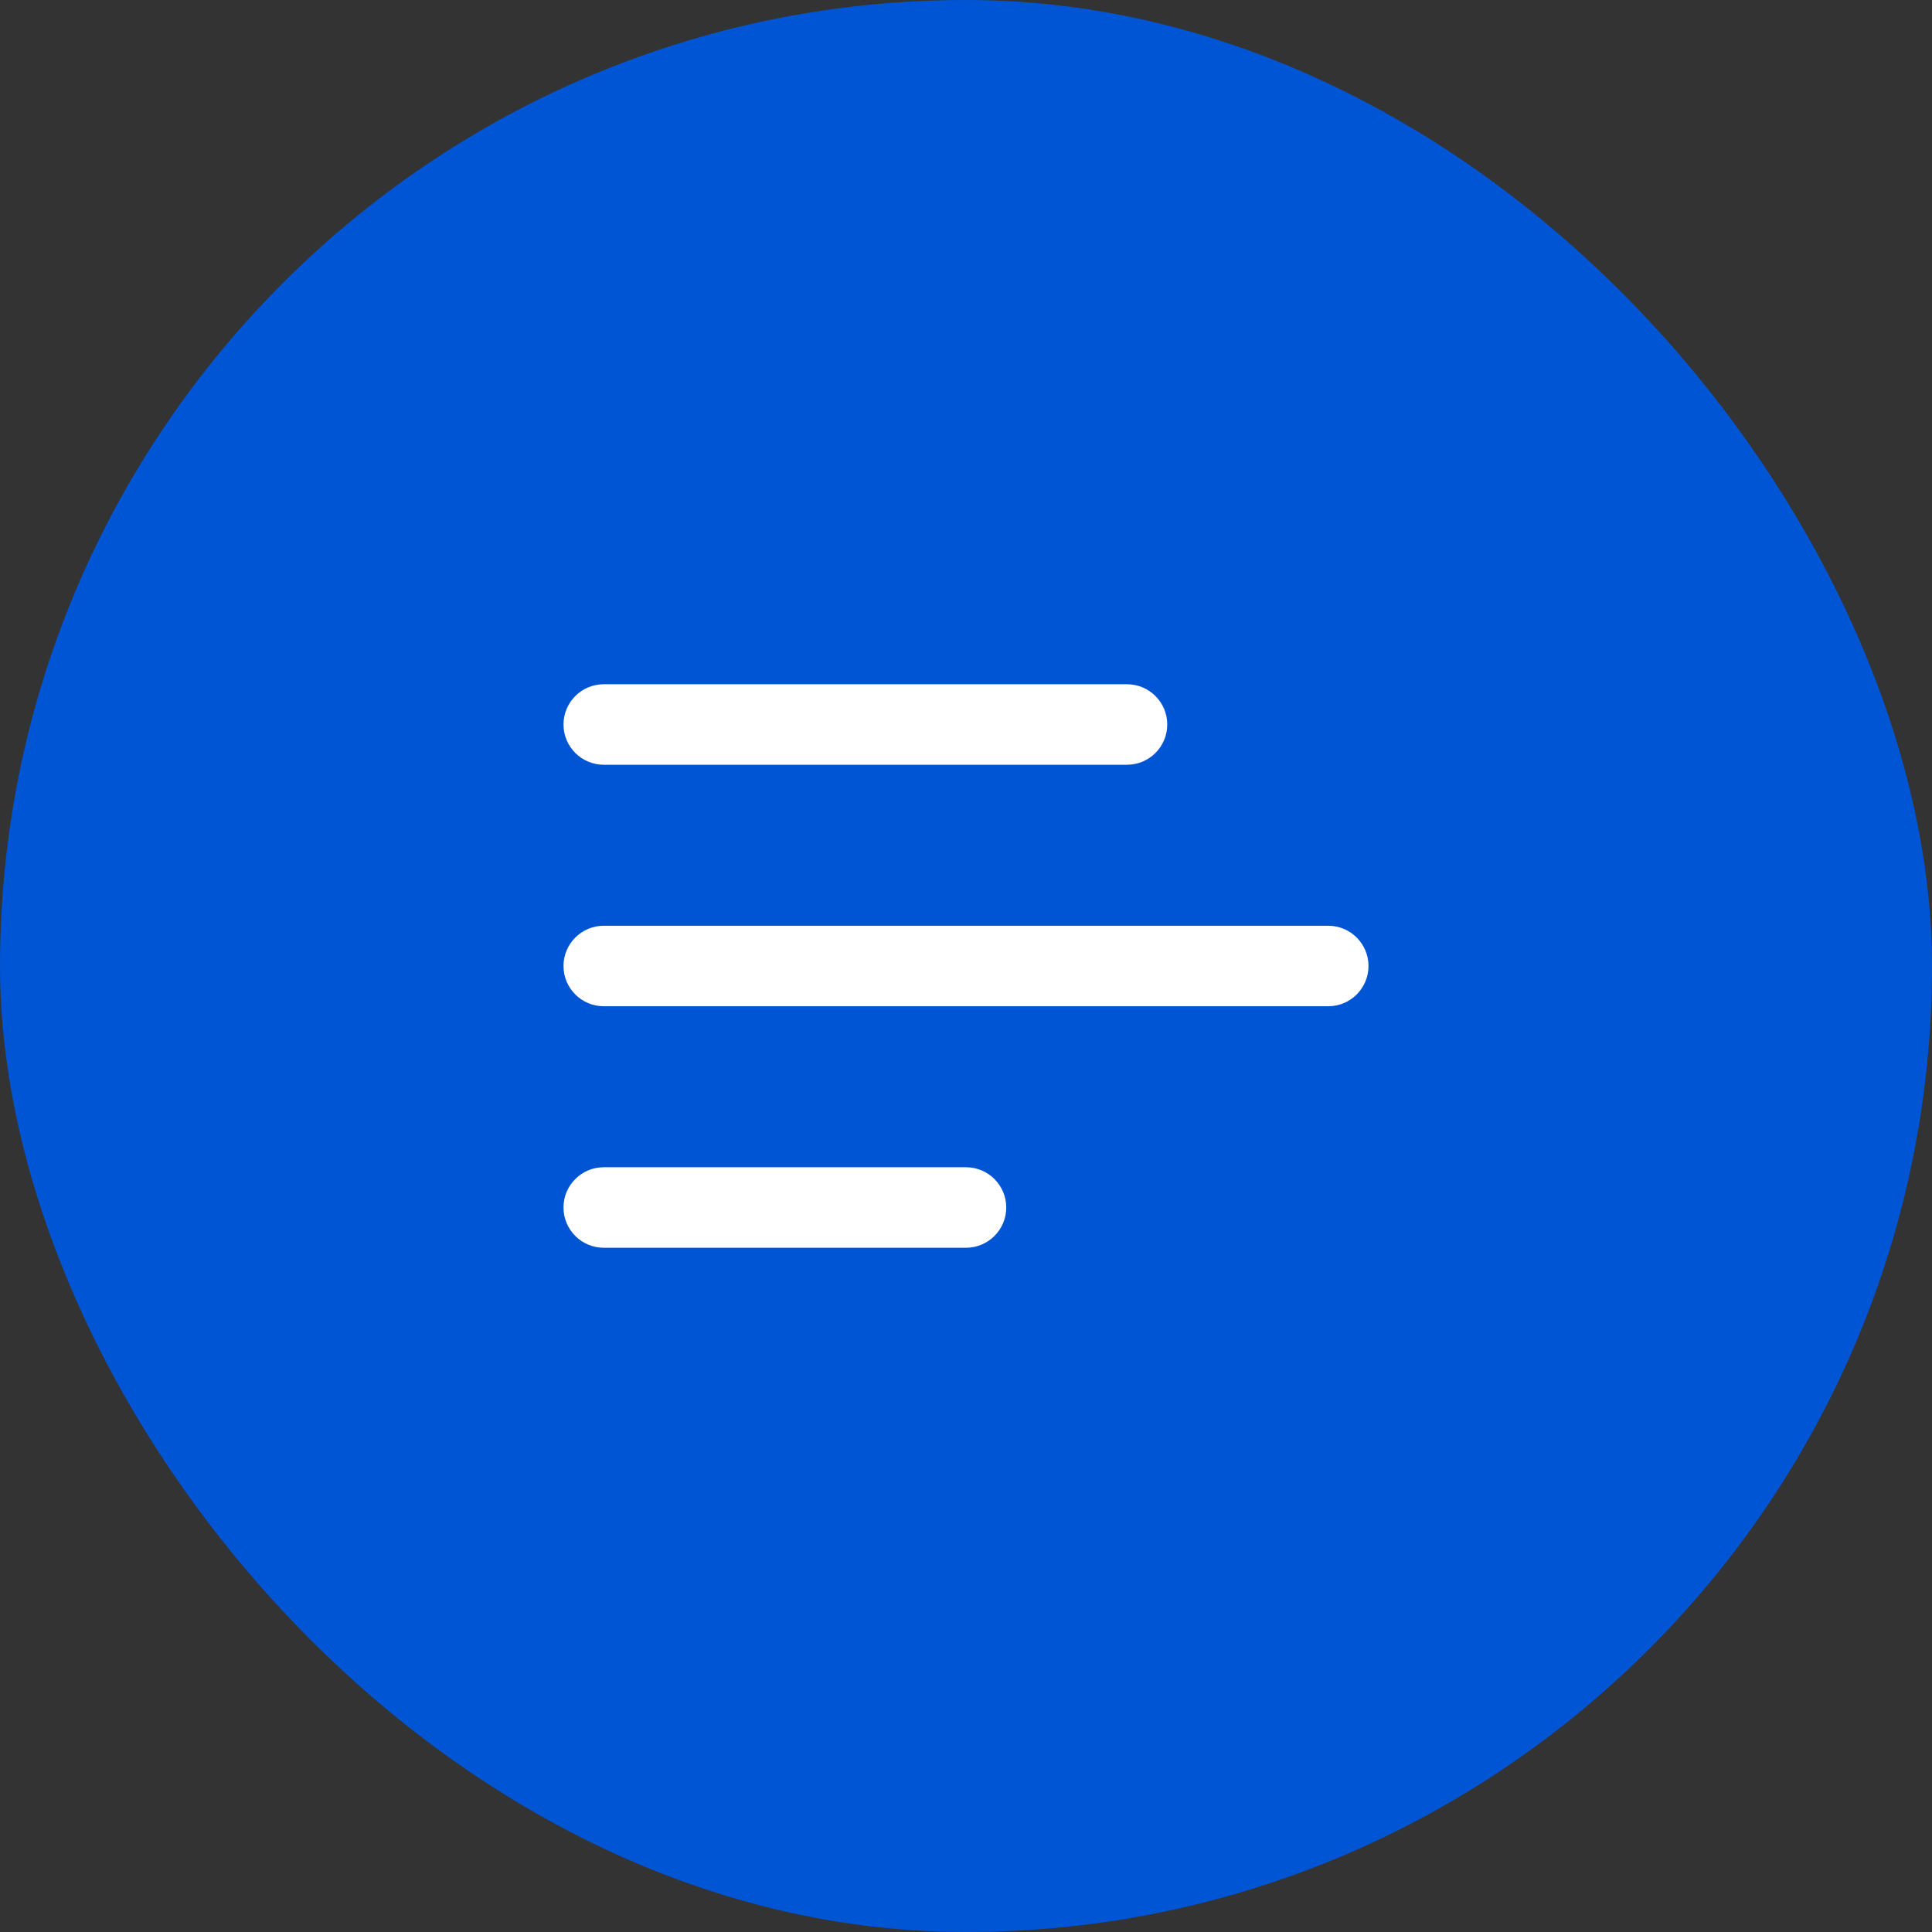 <?xml version="1.0" encoding="UTF-8"?>
<svg xmlns="http://www.w3.org/2000/svg" width="48" height="48" viewBox="0 0 48 48" fill="none">
  <rect x="0" y="0" width="48" height="48" fill="#333333" stroke="none"/>
  <rect width="48" height="48" rx="24" fill="#0055D4"></rect>
  <path d="M28 19H15C14.448 19 14 18.552 14 18C14 17.448 14.448 17 15 17H28C28.552 17 29 17.448 29 18C29 18.552 28.552 19 28 19ZM34 24C34 23.448 33.552 23 33 23H15C14.448 23 14 23.448 14 24C14 24.552 14.448 25 15 25H33C33.552 25 34 24.552 34 24ZM25 30C25 29.448 24.552 29 24 29H15C14.448 29 14 29.448 14 30C14 30.552 14.448 31 15 31H24C24.552 31 25 30.552 25 30Z" fill="white"></path>
</svg>
